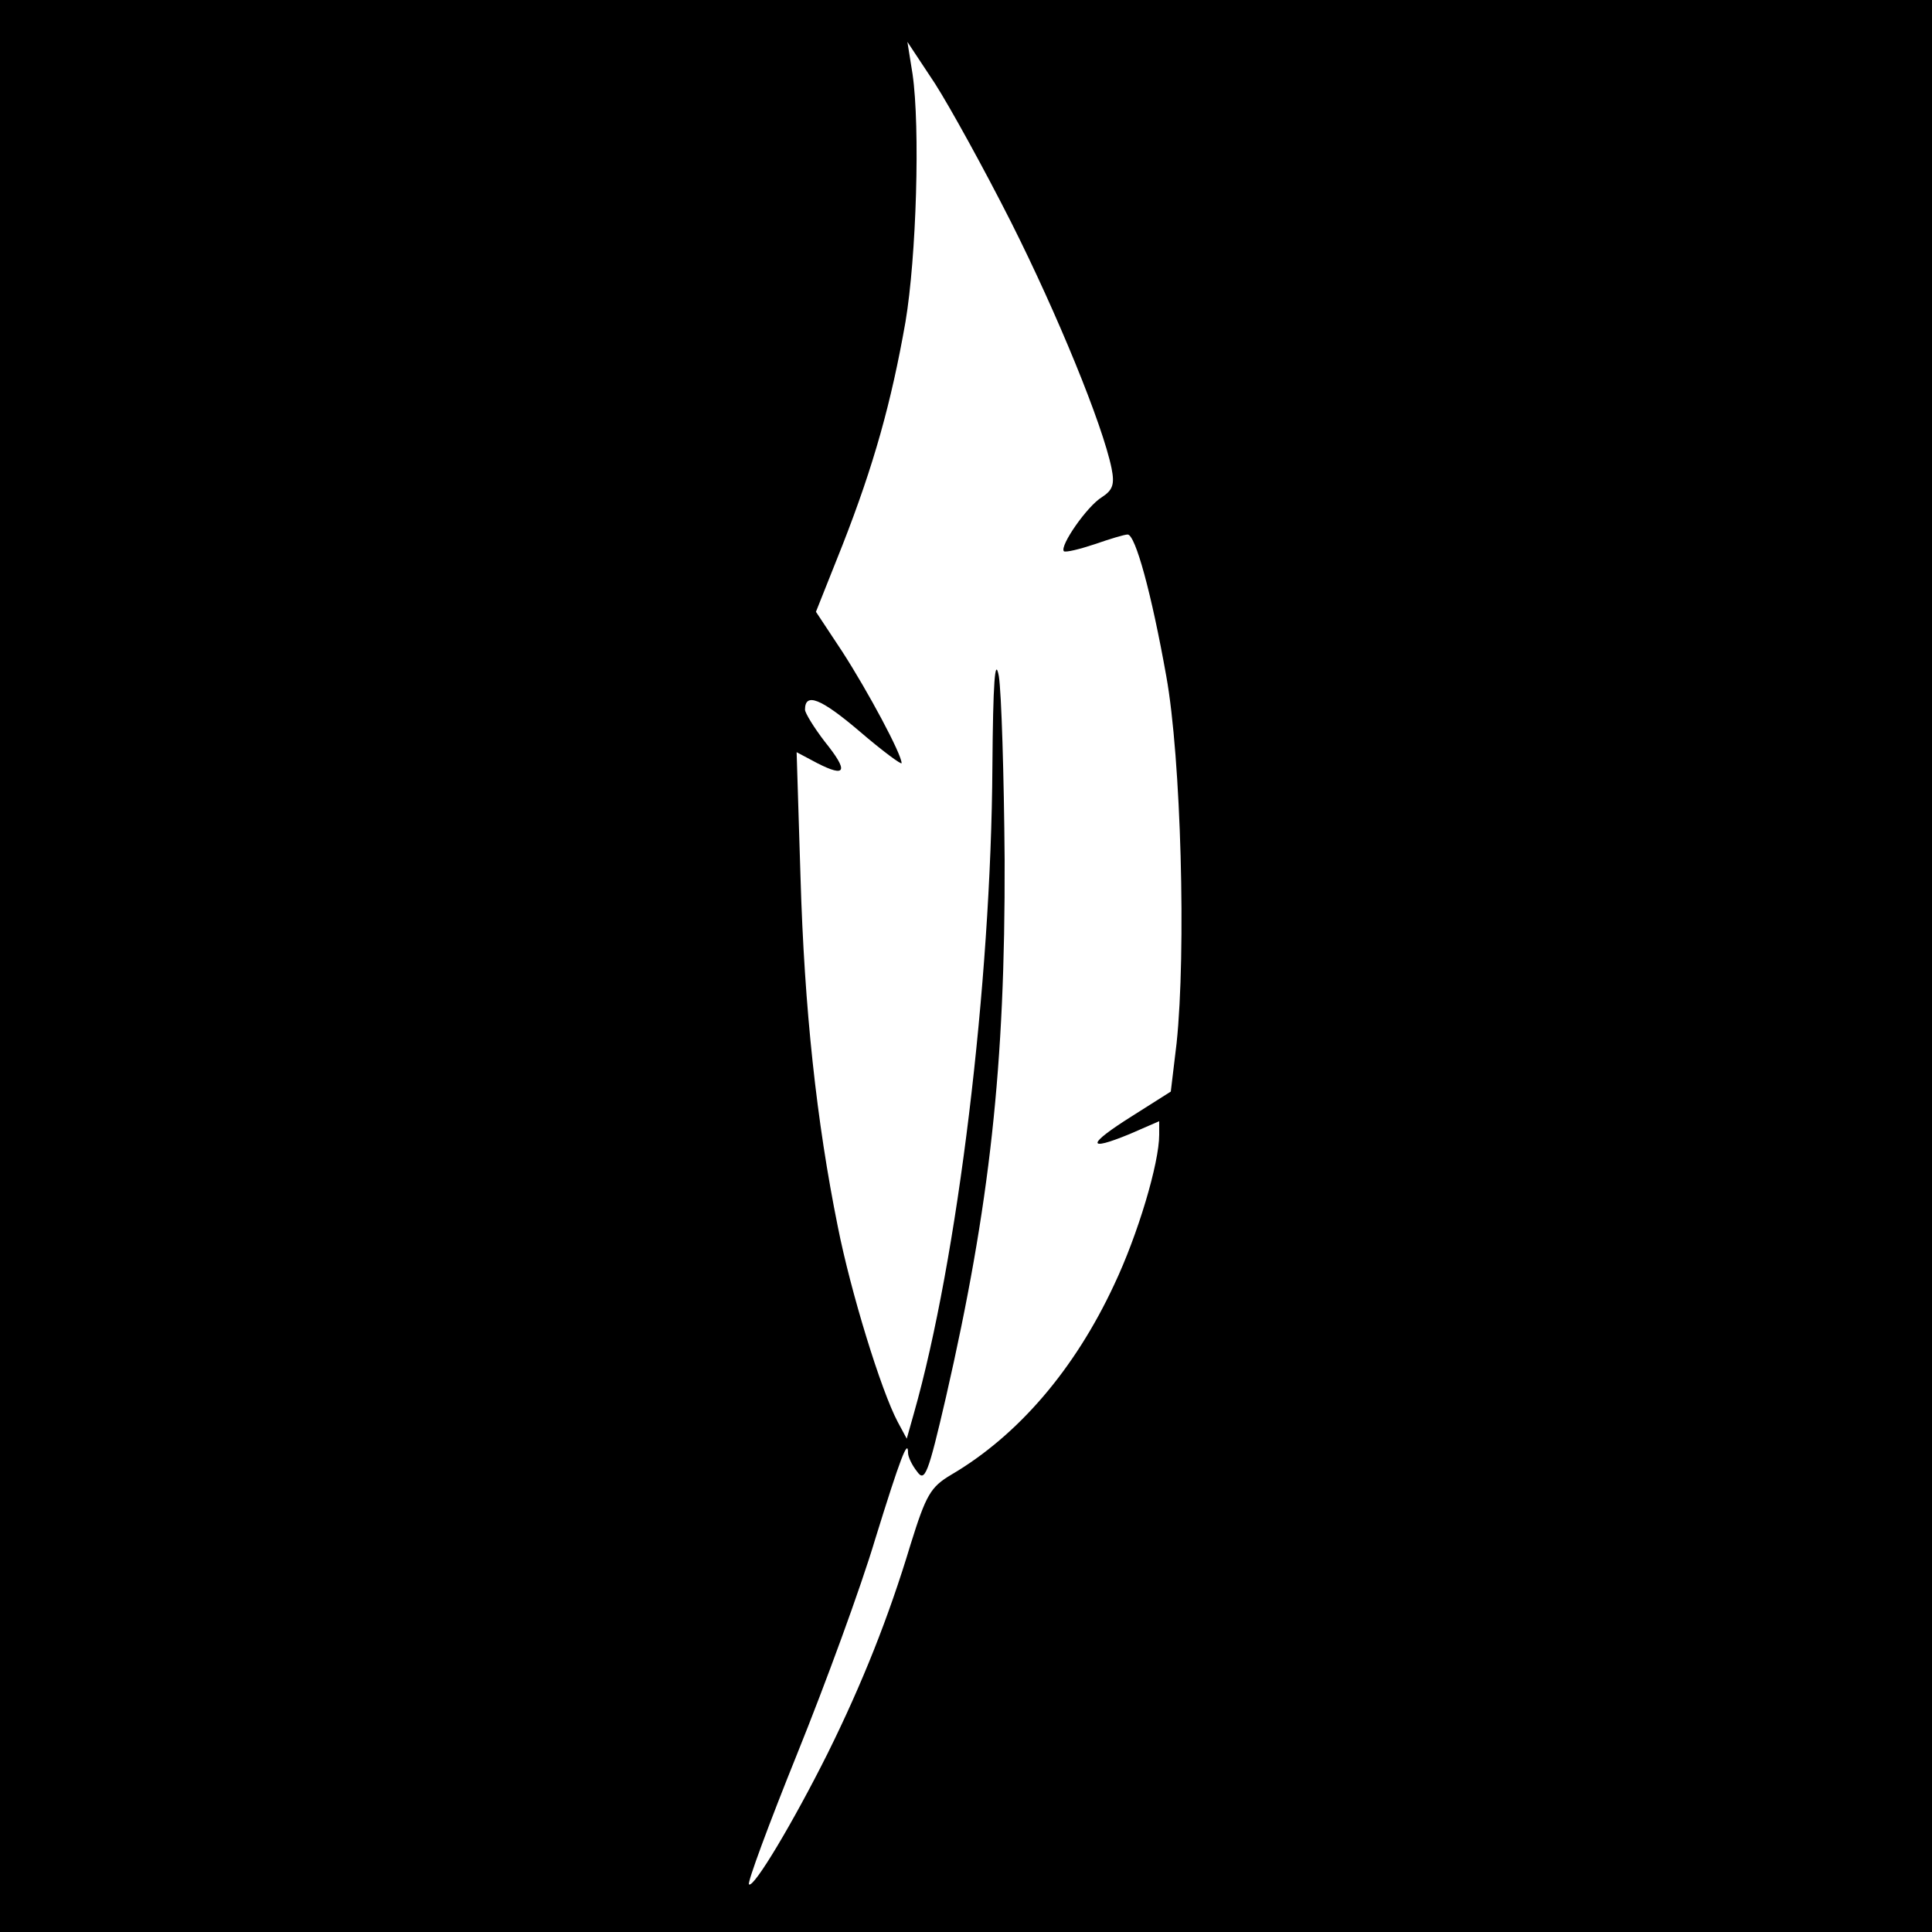 <?xml version="1.0" standalone="no"?>
<!DOCTYPE svg PUBLIC "-//W3C//DTD SVG 20010904//EN"
 "http://www.w3.org/TR/2001/REC-SVG-20010904/DTD/svg10.dtd">
<svg version="1.0" xmlns="http://www.w3.org/2000/svg"
 width="300pt" height="300pt" viewBox="0 0 300 300"
 preserveAspectRatio="xMidYMid meet">
<g transform="translate(0,300) scale(0.1,-0.1)"
fill="#000000" stroke="none">
<path d="M0 1500 l0 -1500 1500 0 1500 0 0 1500 0 1500 -1500 0 -1500 0 0
-1500z m1570 1155 c72 -143 142 -314 156 -382 5 -25 2 -34 -15 -45 -23 -14
-66 -76 -59 -84 3 -2 24 3 48 11 23 8 46 15 51 15 12 0 37 -91 60 -220 23
-127 31 -428 16 -570 l-9 -75 -60 -38 c-70 -44 -72 -56 -4 -28 l46 20 0 -21
c0 -44 -33 -155 -70 -233 -61 -131 -149 -234 -253 -295 -32 -19 -39 -31 -63
-108 -34 -113 -75 -216 -129 -325 -53 -106 -115 -210 -122 -203 -3 2 31 94 75
203 44 109 99 259 121 333 39 126 51 157 51 134 0 -6 6 -19 14 -29 12 -17 17
-5 45 116 68 297 92 514 91 834 -1 132 -5 260 -9 285 -6 32 -9 -10 -10 -140
-2 -338 -54 -766 -122 -1005 l-11 -39 -14 26 c-26 49 -73 202 -93 303 -33 163
-52 338 -58 544 l-6 193 32 -17 c45 -23 49 -13 12 33 -17 22 -31 45 -31 50 0
27 24 18 84 -33 36 -31 66 -53 66 -50 0 14 -52 111 -92 173 l-41 62 41 103
c49 125 76 222 98 347 17 101 23 302 11 385 l-8 50 43 -65 c23 -36 76 -132
118 -215z"/>
</g>
</svg>